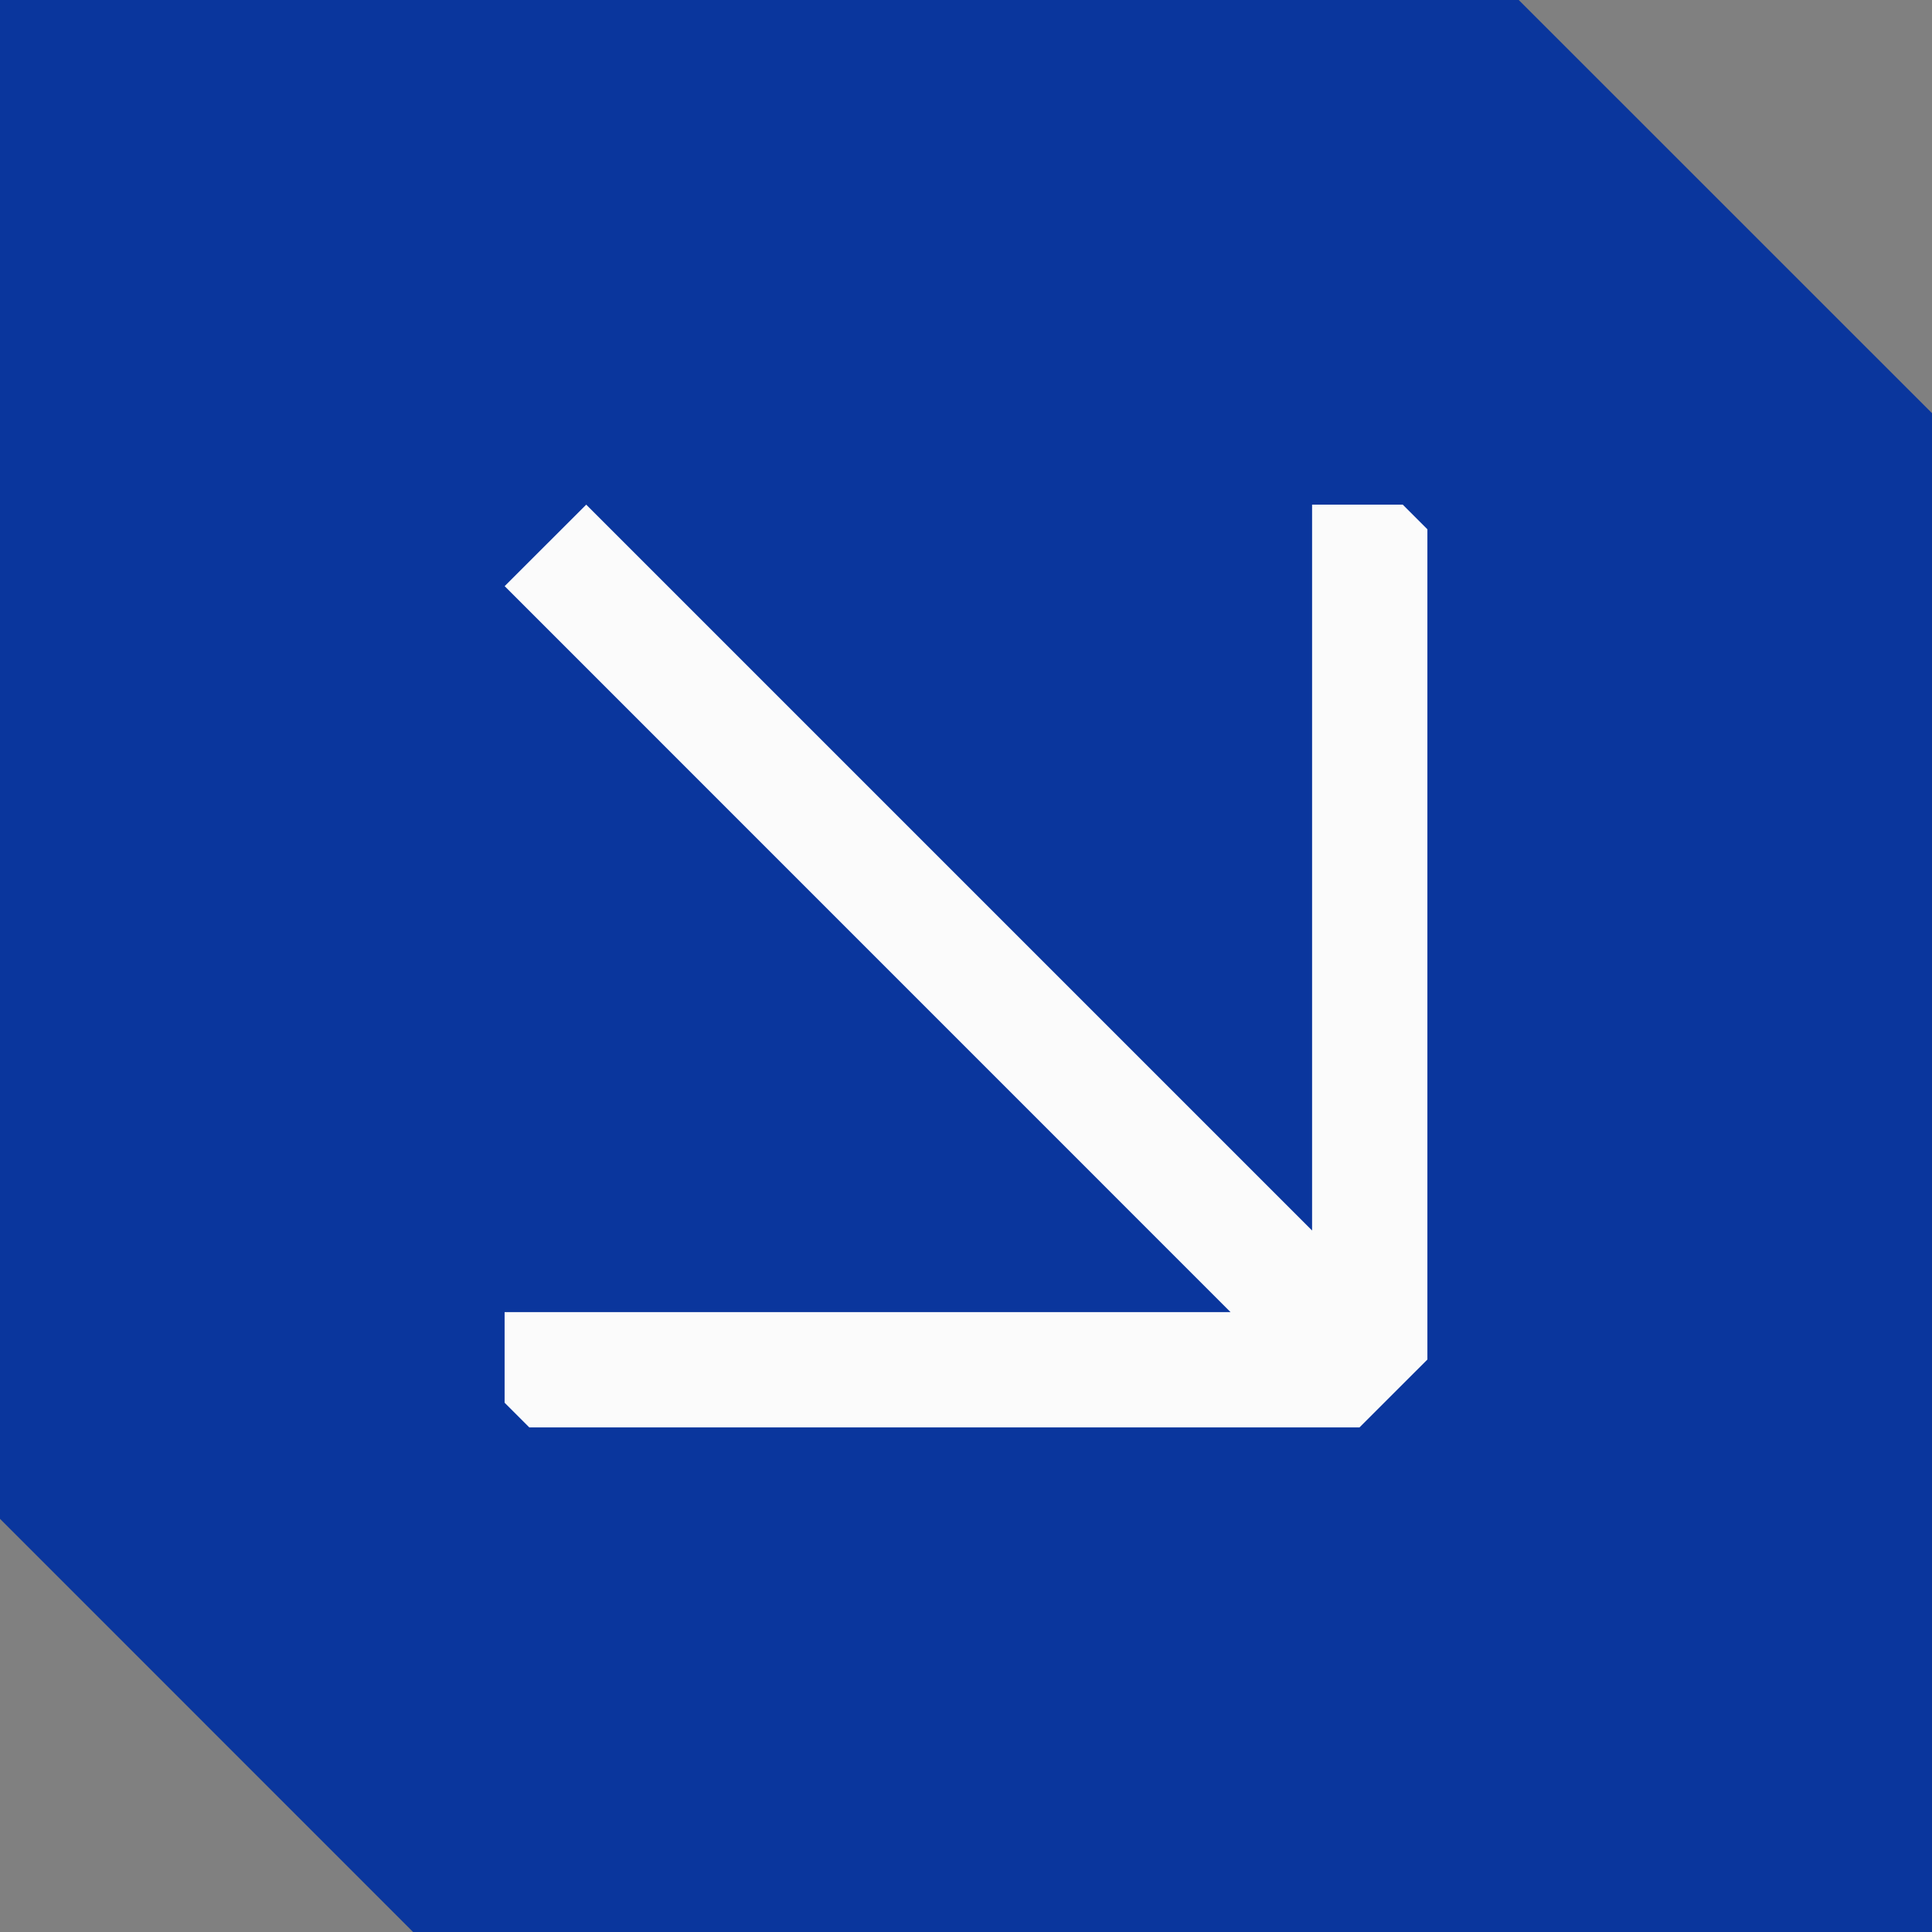 <svg xmlns="http://www.w3.org/2000/svg" id="Camada_2" data-name="Camada 2" viewBox="0 0 460.44 460.44"><rect x="0" y="0" width="460.44" height="460.44" fill="#808080" stroke="none"/><defs><style>      .cls-1 {        fill: #0a369d;      }      .cls-2 {        fill: #fbfbfb;      }    </style></defs><g id="Camada_1-2" data-name="Camada 1"><path class="cls-1" d="M0,0v361.97c19.2,19.22,79.23,79.25,98.46,98.48h361.99V98.48c-38.47-38.44-60.03-60.01-98.5-98.48H0Z"></path><path class="cls-2" d="M340.18,126.15v197.86c-6.32,6.32-9.86,9.85-16.18,16.17H126.14c-1.15-1.14-4.73-4.73-5.88-5.88v-21.6h173L120.27,139.69l19.44-19.42,172.99,172.99V120.27h21.61c2.29,2.3,3.58,3.58,5.88,5.88Z"></path></g></svg>